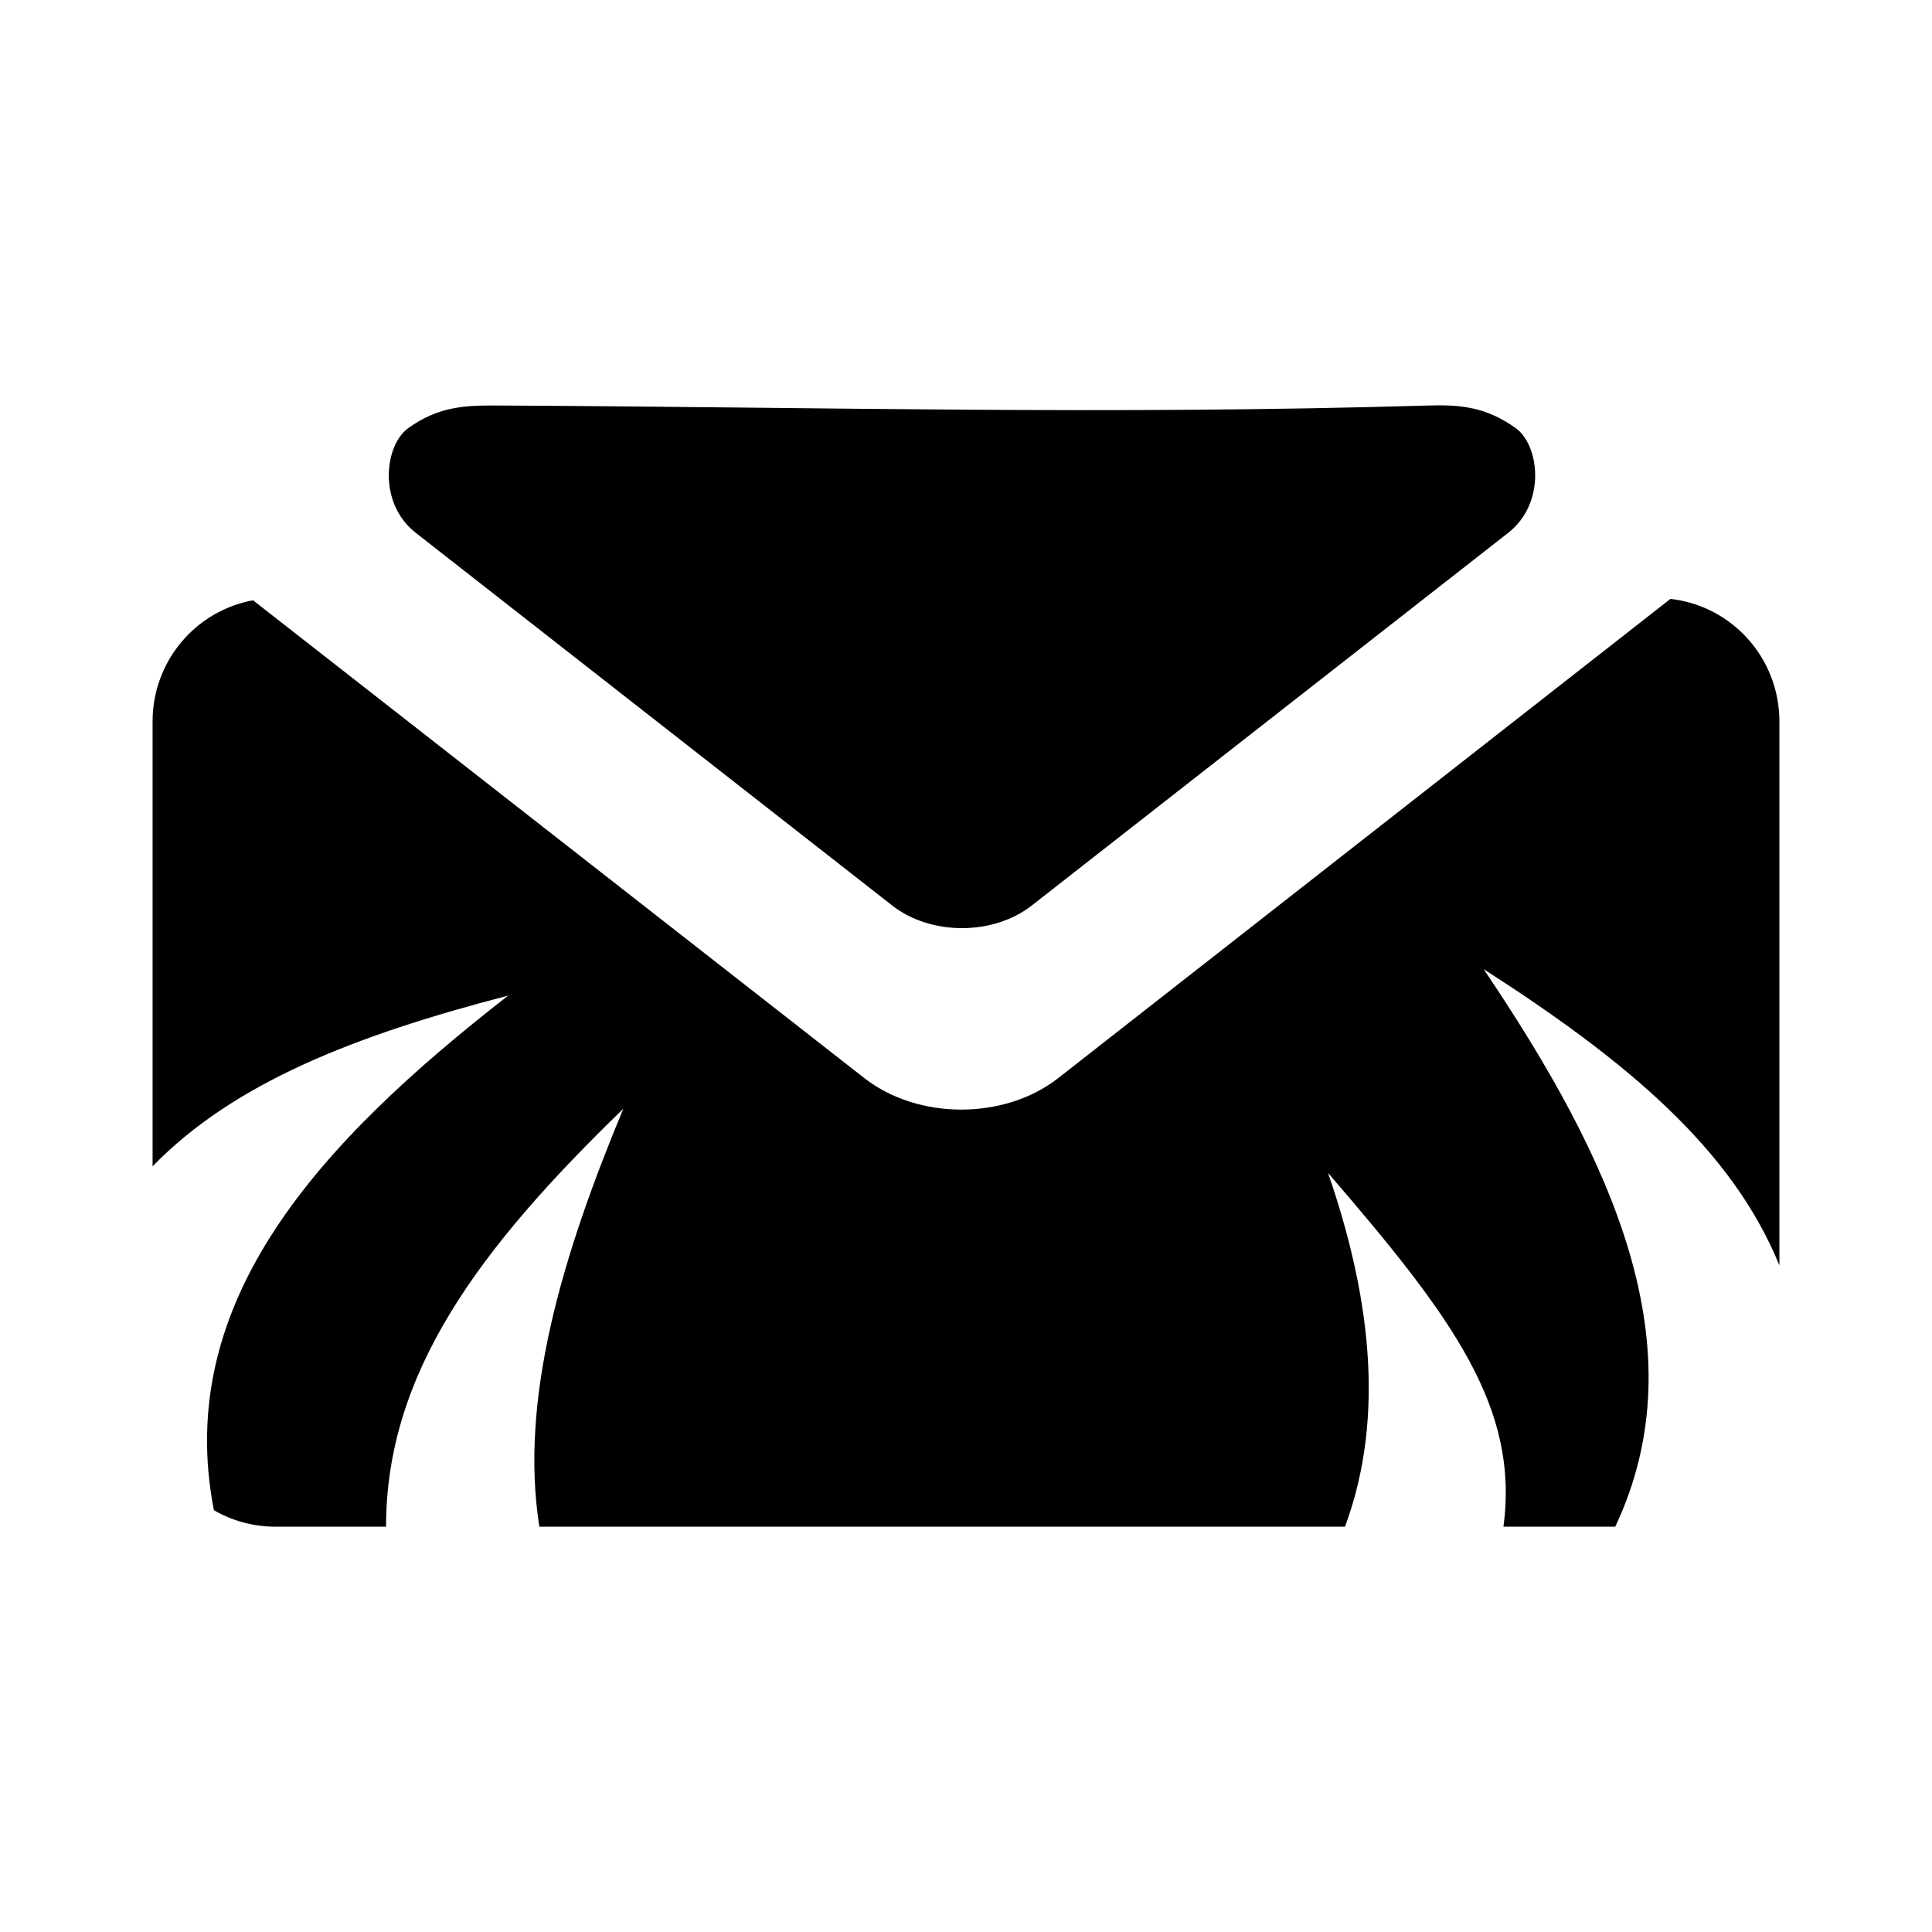 <?xml version="1.0" encoding="UTF-8" standalone="no"?>

<svg xmlns:dc="http://purl.org/dc/elements/1.1/"
     xmlns:cc="http://creativecommons.org/ns#"
     xmlns:rdf="http://www.w3.org/1999/02/22-rdf-syntax-ns#"
     xmlns:svg="http://www.w3.org/2000/svg"
     xmlns="http://www.w3.org/2000/svg"
     xmlns:xlink="http://www.w3.org/1999/xlink"
     width="128" height="128" version="1.1">
    <title>Clarity Icon</title>
    <desc>This is shape (source) for Clarity vector icon theme for gtk</desc>
    <path d="m 32.797,26.865 c -2.132,-0.01 -3.81,0.112 -5.75,1.5 -1.569,1.123 -2.032,4.958 0.5,6.938 l 31.562,24.688 c 1.282,1.003 2.956,1.5 4.625,1.5 1.669,0 3.343,-0.497 4.625,-1.5 l 31.562,-24.688 c 2.532,-1.98 2.069,-5.815 0.5,-6.938 -1.94,-1.388 -3.619,-1.562 -5.75,-1.5 -21.625,0.634 -39.261,0.11 -61.875,0 z m 77.875,12.812 -40.563,31.75 c -3.558,2.782 -9.286,2.782 -12.844,0 l -40.5,-31.656 c -3.799,0.697 -6.656,4.025 -6.656,8.031 l 0,29.469 c 5.4,-5.55 13.419,-8.674 23.562,-11.312 -12.513,9.738 -22.199,20.244 -19.5,34.094 1.206,0.702 2.593,1.094 4.094,1.094 l 7.312,0 c 0.004,-10.197 6.169,-18.438 15.719,-27.688 -4.078,9.795 -6.891,19.275 -5.562,27.688 l 53.375,0 c 2.77,-7.465 1.56,-15.674 -1.125,-23.438 8.323,9.641 12.667,15.567 11.625,23.438 l 7.406,0 c 5.594,-11.872 -0.214,-24.333 -8.719,-36.938 9.476,6.079 16.452,11.911 19.594,19.625 l 0,-36.031 c 0,-4.202 -3.143,-7.667 -7.219,-8.125 z"/>
</svg>